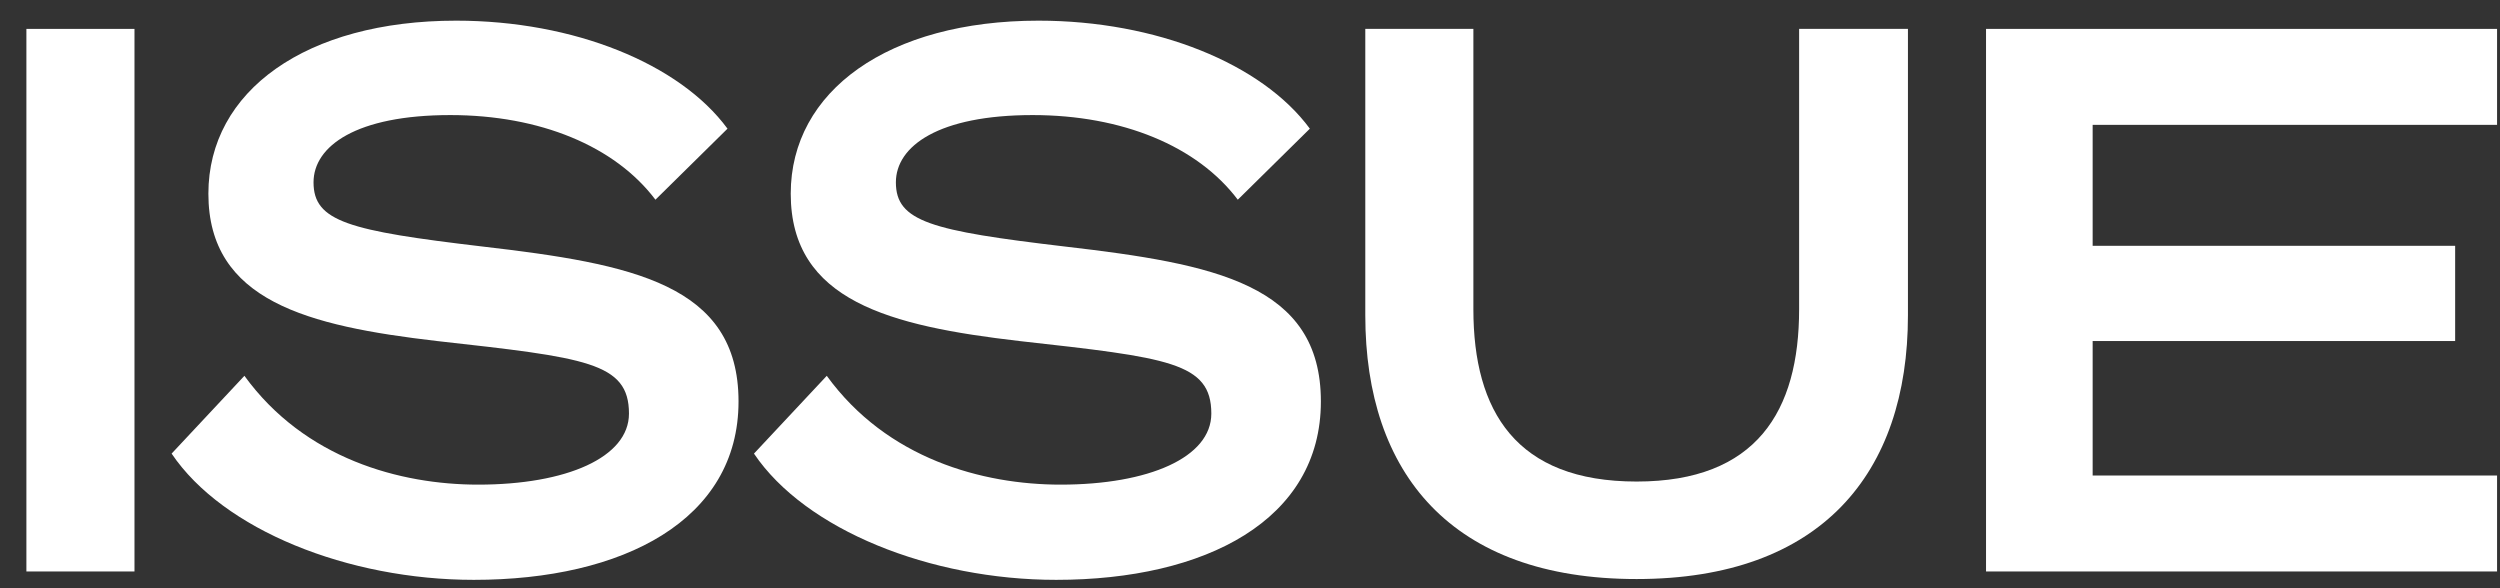 <svg width="34" height="8" viewBox="0 0 34 8" fill="none" xmlns="http://www.w3.org/2000/svg">
<rect x="0" y="0" width="34" height="8" fill="#333333" stroke="none"/>
<path d="M27.01 0.393H33.96V1.698H28.46V3.343H33.39V4.638H28.46V6.467H33.96V7.772H27.01V0.393Z" fill="white"/>
<path d="M22.258 7.875C19.738 7.875 18.568 6.436 18.568 4.288V0.393H20.038V4.206C20.038 5.593 20.618 6.549 22.258 6.549C23.888 6.549 24.468 5.593 24.468 4.206V0.393H25.948V4.288C25.948 6.436 24.768 7.875 22.258 7.875Z" fill="white"/>
<path d="M10.254 6.169L11.244 5.111C12.064 6.241 13.364 6.591 14.424 6.591C15.624 6.591 16.474 6.221 16.474 5.625C16.474 4.926 15.884 4.864 13.864 4.638C12.104 4.433 10.754 4.093 10.754 2.634C10.754 1.236 12.084 0.281 14.124 0.281C15.724 0.281 17.164 0.866 17.814 1.75L16.834 2.716C16.284 1.987 15.264 1.565 14.044 1.565C12.764 1.565 12.184 1.987 12.184 2.48C12.184 3.014 12.664 3.138 14.484 3.353C16.524 3.59 17.964 3.867 17.964 5.46C17.964 7.074 16.394 7.886 14.364 7.886C12.654 7.886 10.954 7.207 10.254 6.169Z" fill="white"/>
<path d="M2.334 6.169L3.324 5.111C4.144 6.241 5.444 6.591 6.504 6.591C7.704 6.591 8.554 6.221 8.554 5.625C8.554 4.926 7.964 4.864 5.944 4.638C4.184 4.433 2.834 4.093 2.834 2.634C2.834 1.236 4.164 0.281 6.204 0.281C7.804 0.281 9.244 0.866 9.894 1.75L8.914 2.716C8.364 1.987 7.344 1.565 6.124 1.565C4.844 1.565 4.264 1.987 4.264 2.48C4.264 3.014 4.744 3.138 6.564 3.353C8.604 3.59 10.044 3.867 10.044 5.46C10.044 7.074 8.474 7.886 6.444 7.886C4.734 7.886 3.034 7.207 2.334 6.169Z" fill="white"/>
<path d="M1.829 0.393V7.772H0.359V0.393H1.829Z" fill="white"/>
</svg>

